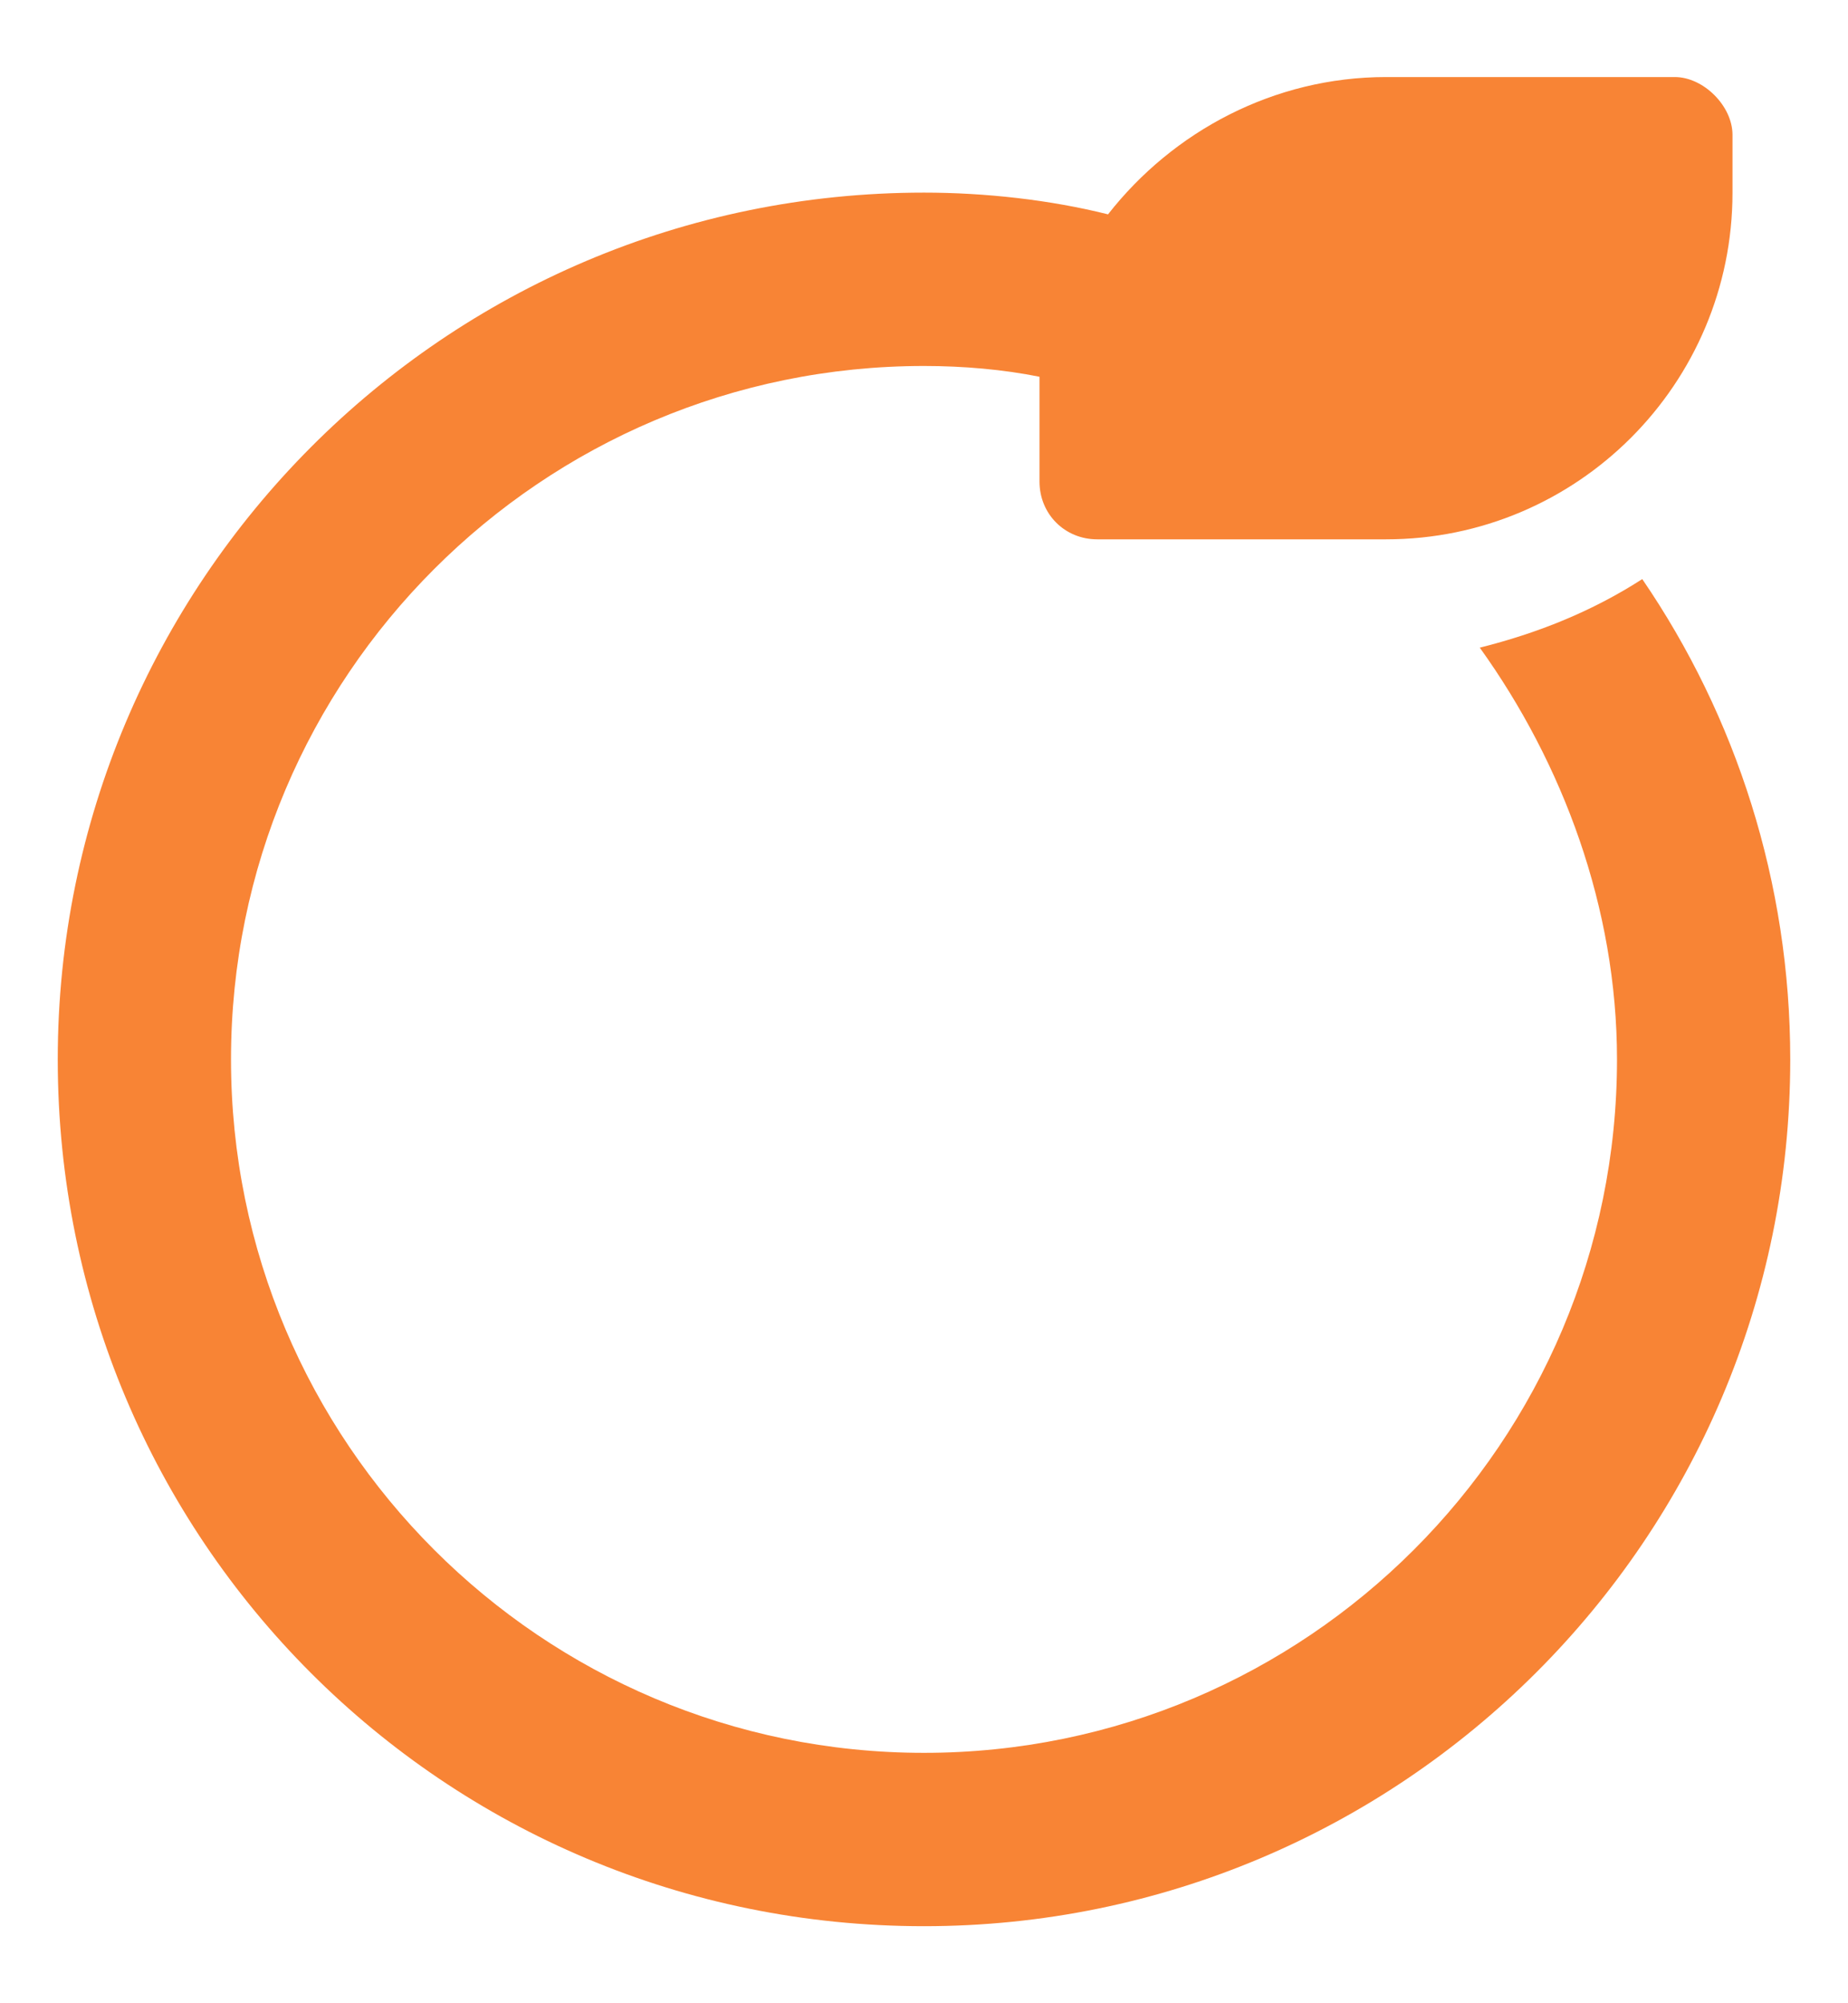 <svg xmlns="http://www.w3.org/2000/svg" fill="none" viewBox="0 0 12 13" height="13" width="12">
<path fill="#F88435" d="M7.125 3.5C6.914 3.5 6.75 3.336 6.75 3.125V2.75C6.75 2.656 6.75 2.562 6.75 2.445C6.516 2.398 6.258 2.375 6 2.375C3.516 2.375 1.5 4.391 1.5 6.875C1.5 9.359 3.516 11.375 6 11.375C8.484 11.375 10.5 9.359 10.5 6.875C10.5 5.891 10.148 4.953 9.609 4.203C9.984 4.109 10.336 3.969 10.664 3.758C11.273 4.648 11.625 5.727 11.625 6.875C11.625 9.992 9.094 12.5 6 12.5C2.883 12.5 0.375 9.992 0.375 6.875C0.375 3.781 2.883 1.25 6 1.25C6.398 1.25 6.82 1.297 7.195 1.391C7.617 0.852 8.273 0.5 9 0.5H10.875C11.062 0.5 11.25 0.688 11.25 0.875V1.25C11.25 2.492 10.242 3.5 9 3.5H7.125Z"></path>
</svg>
